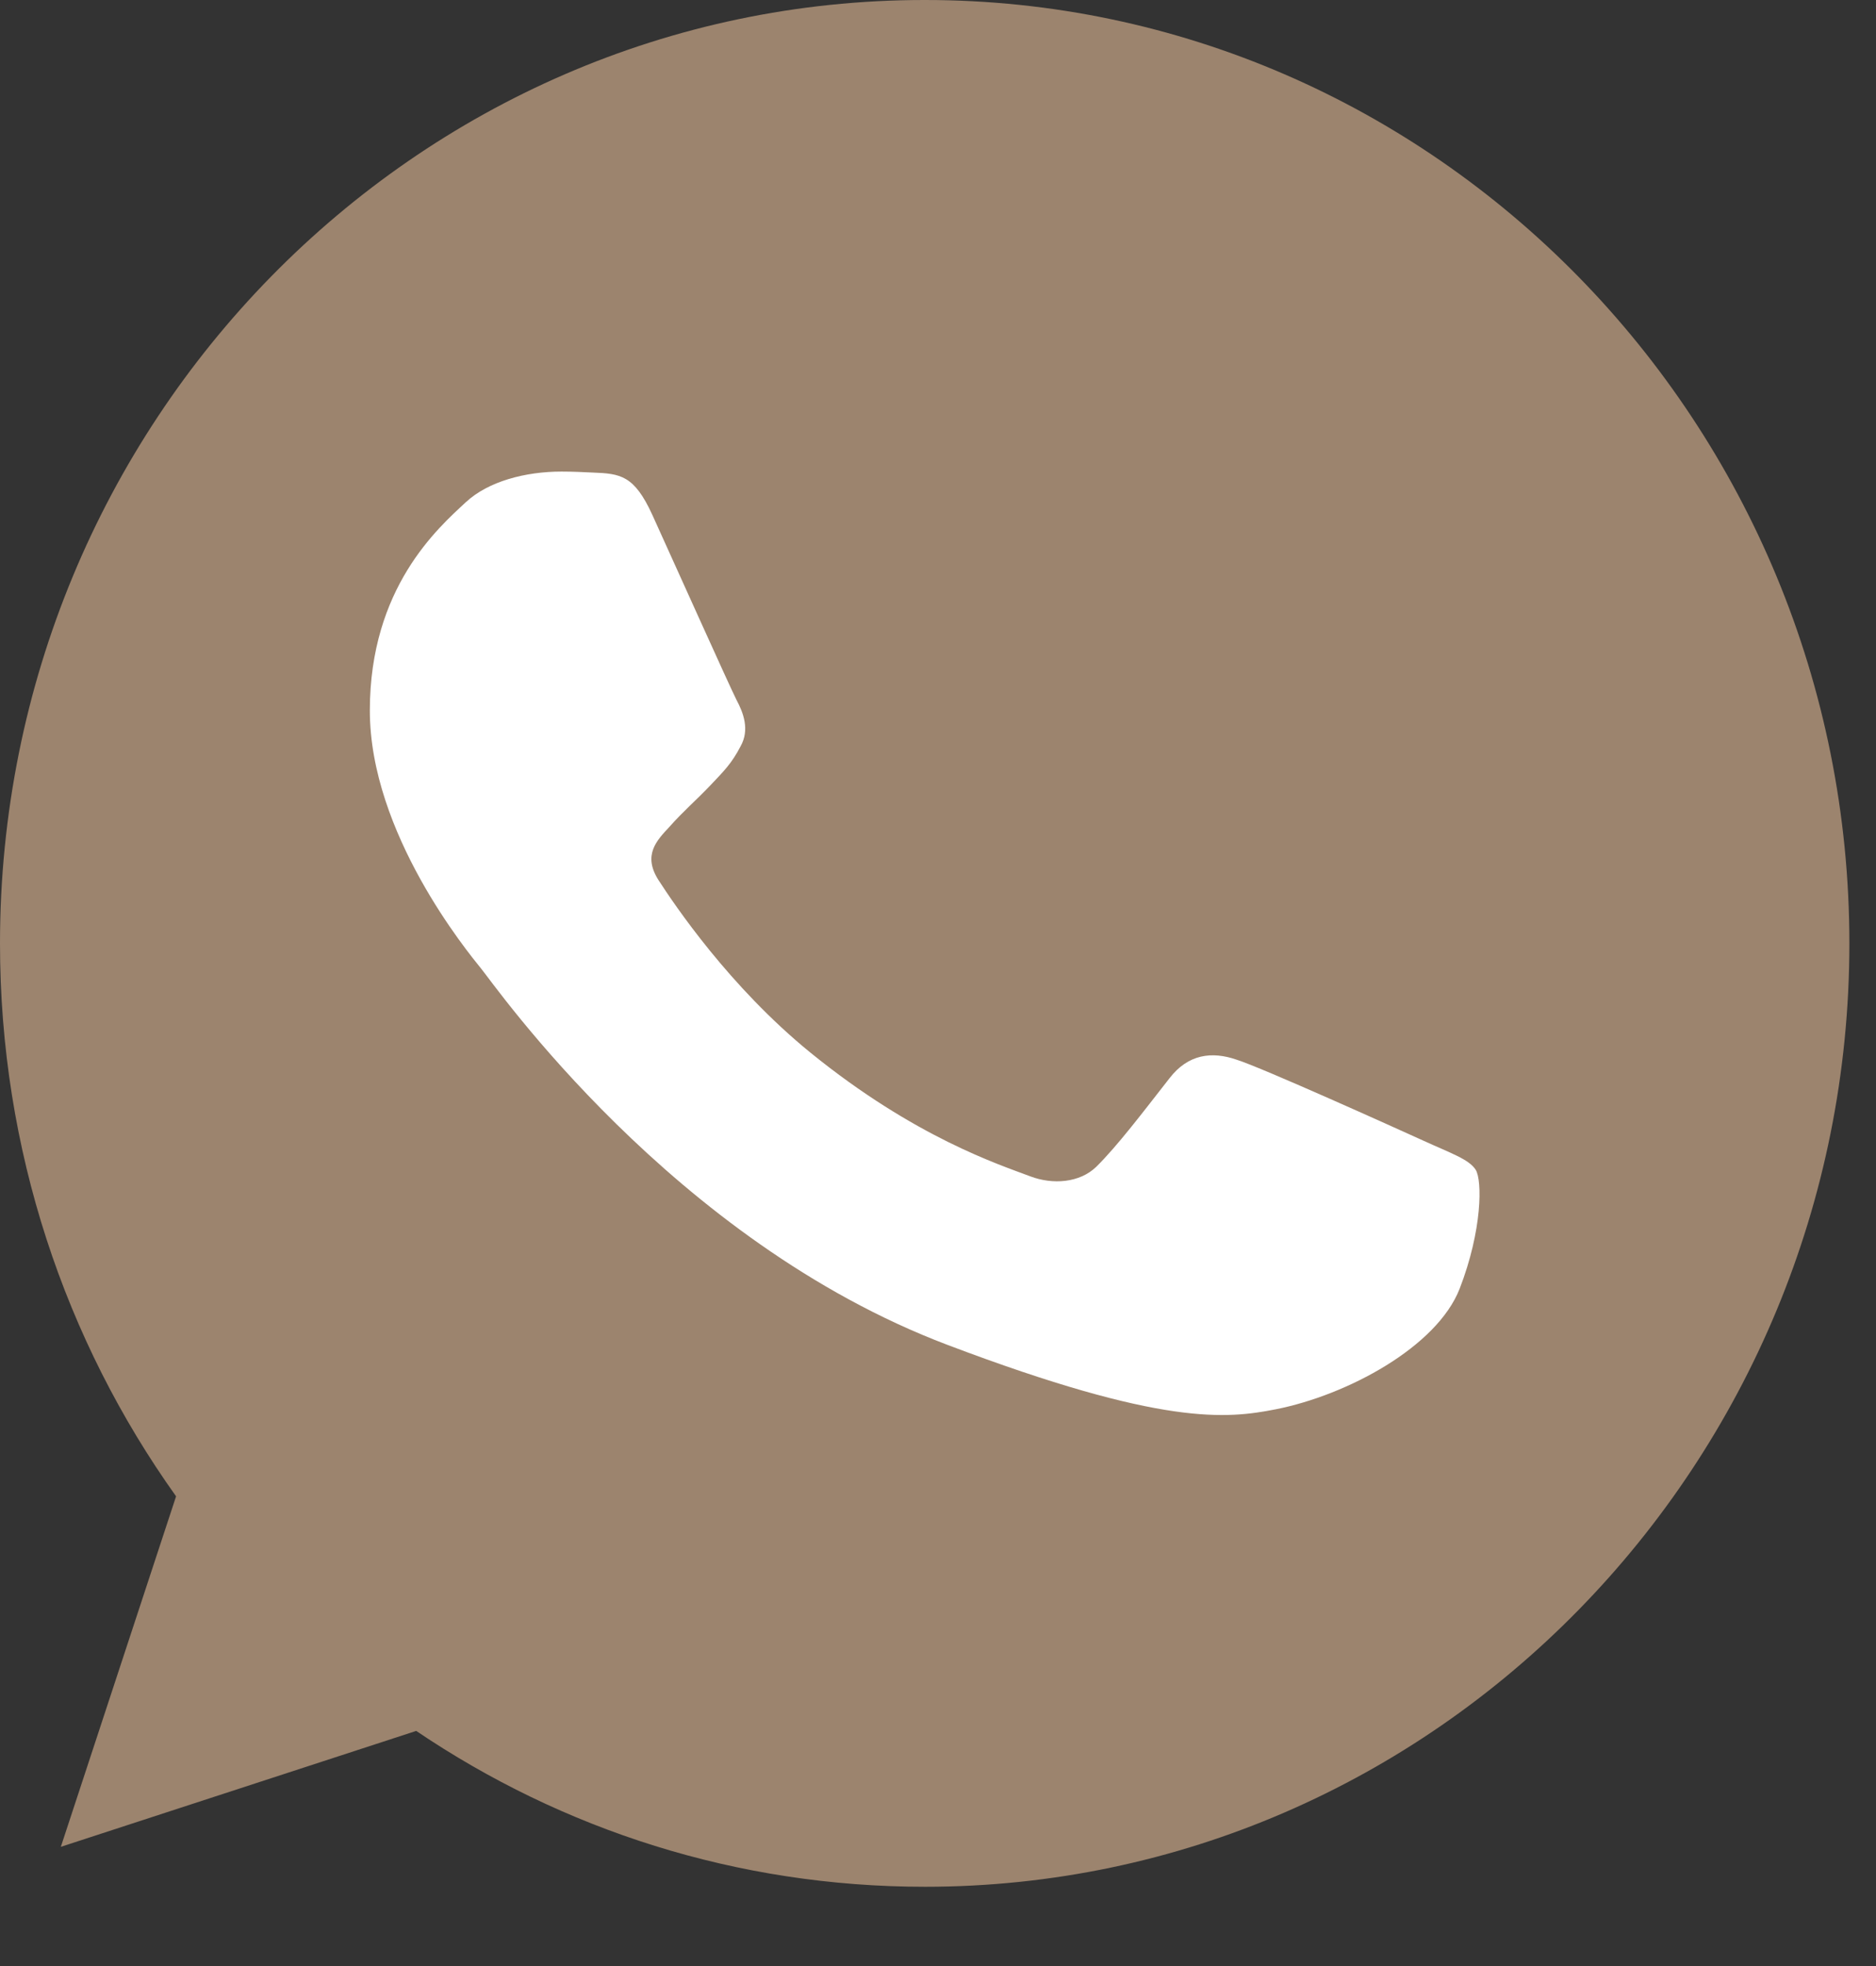 <?xml version="1.0" encoding="UTF-8"?> <svg xmlns="http://www.w3.org/2000/svg" width="21" height="22" viewBox="0 0 21 22" fill="none"><rect x="0" y="0" width="21" height="22" fill="#333333" stroke="none"/><path d="M10.354 0H10.349C4.641 0 0 4.735 0 10.557C0 12.866 0.73 15.006 1.971 16.744L0.681 20.666L4.659 19.369C6.296 20.475 8.249 21.113 10.354 21.113C16.061 21.113 20.702 16.377 20.702 10.557C20.702 4.736 16.061 0 10.354 0Z" fill="#9C846E"></path><path d="M16.34 14.419C16.087 15.071 15.082 15.612 14.281 15.77C13.733 15.877 13.017 15.962 10.608 15.05C7.525 13.884 5.54 11.025 5.386 10.839C5.237 10.654 4.14 9.325 4.14 7.951C4.14 6.577 4.904 5.908 5.213 5.621C5.466 5.385 5.884 5.277 6.285 5.277C6.415 5.277 6.532 5.283 6.636 5.288C6.944 5.3 7.099 5.317 7.302 5.761C7.555 6.317 8.172 7.691 8.245 7.833C8.32 7.974 8.395 8.165 8.29 8.351C8.191 8.542 8.105 8.627 7.95 8.79C7.795 8.953 7.649 9.077 7.494 9.252C7.352 9.404 7.192 9.567 7.371 9.848C7.549 10.123 8.165 11.041 9.072 11.779C10.243 12.73 11.192 13.034 11.532 13.163C11.785 13.259 12.086 13.236 12.271 13.057C12.506 12.826 12.796 12.443 13.091 12.066C13.3 11.795 13.565 11.762 13.843 11.858C14.126 11.947 15.625 12.624 15.933 12.764C16.241 12.905 16.444 12.972 16.519 13.09C16.593 13.209 16.593 13.765 16.34 14.419Z" fill="white"></path></svg> 